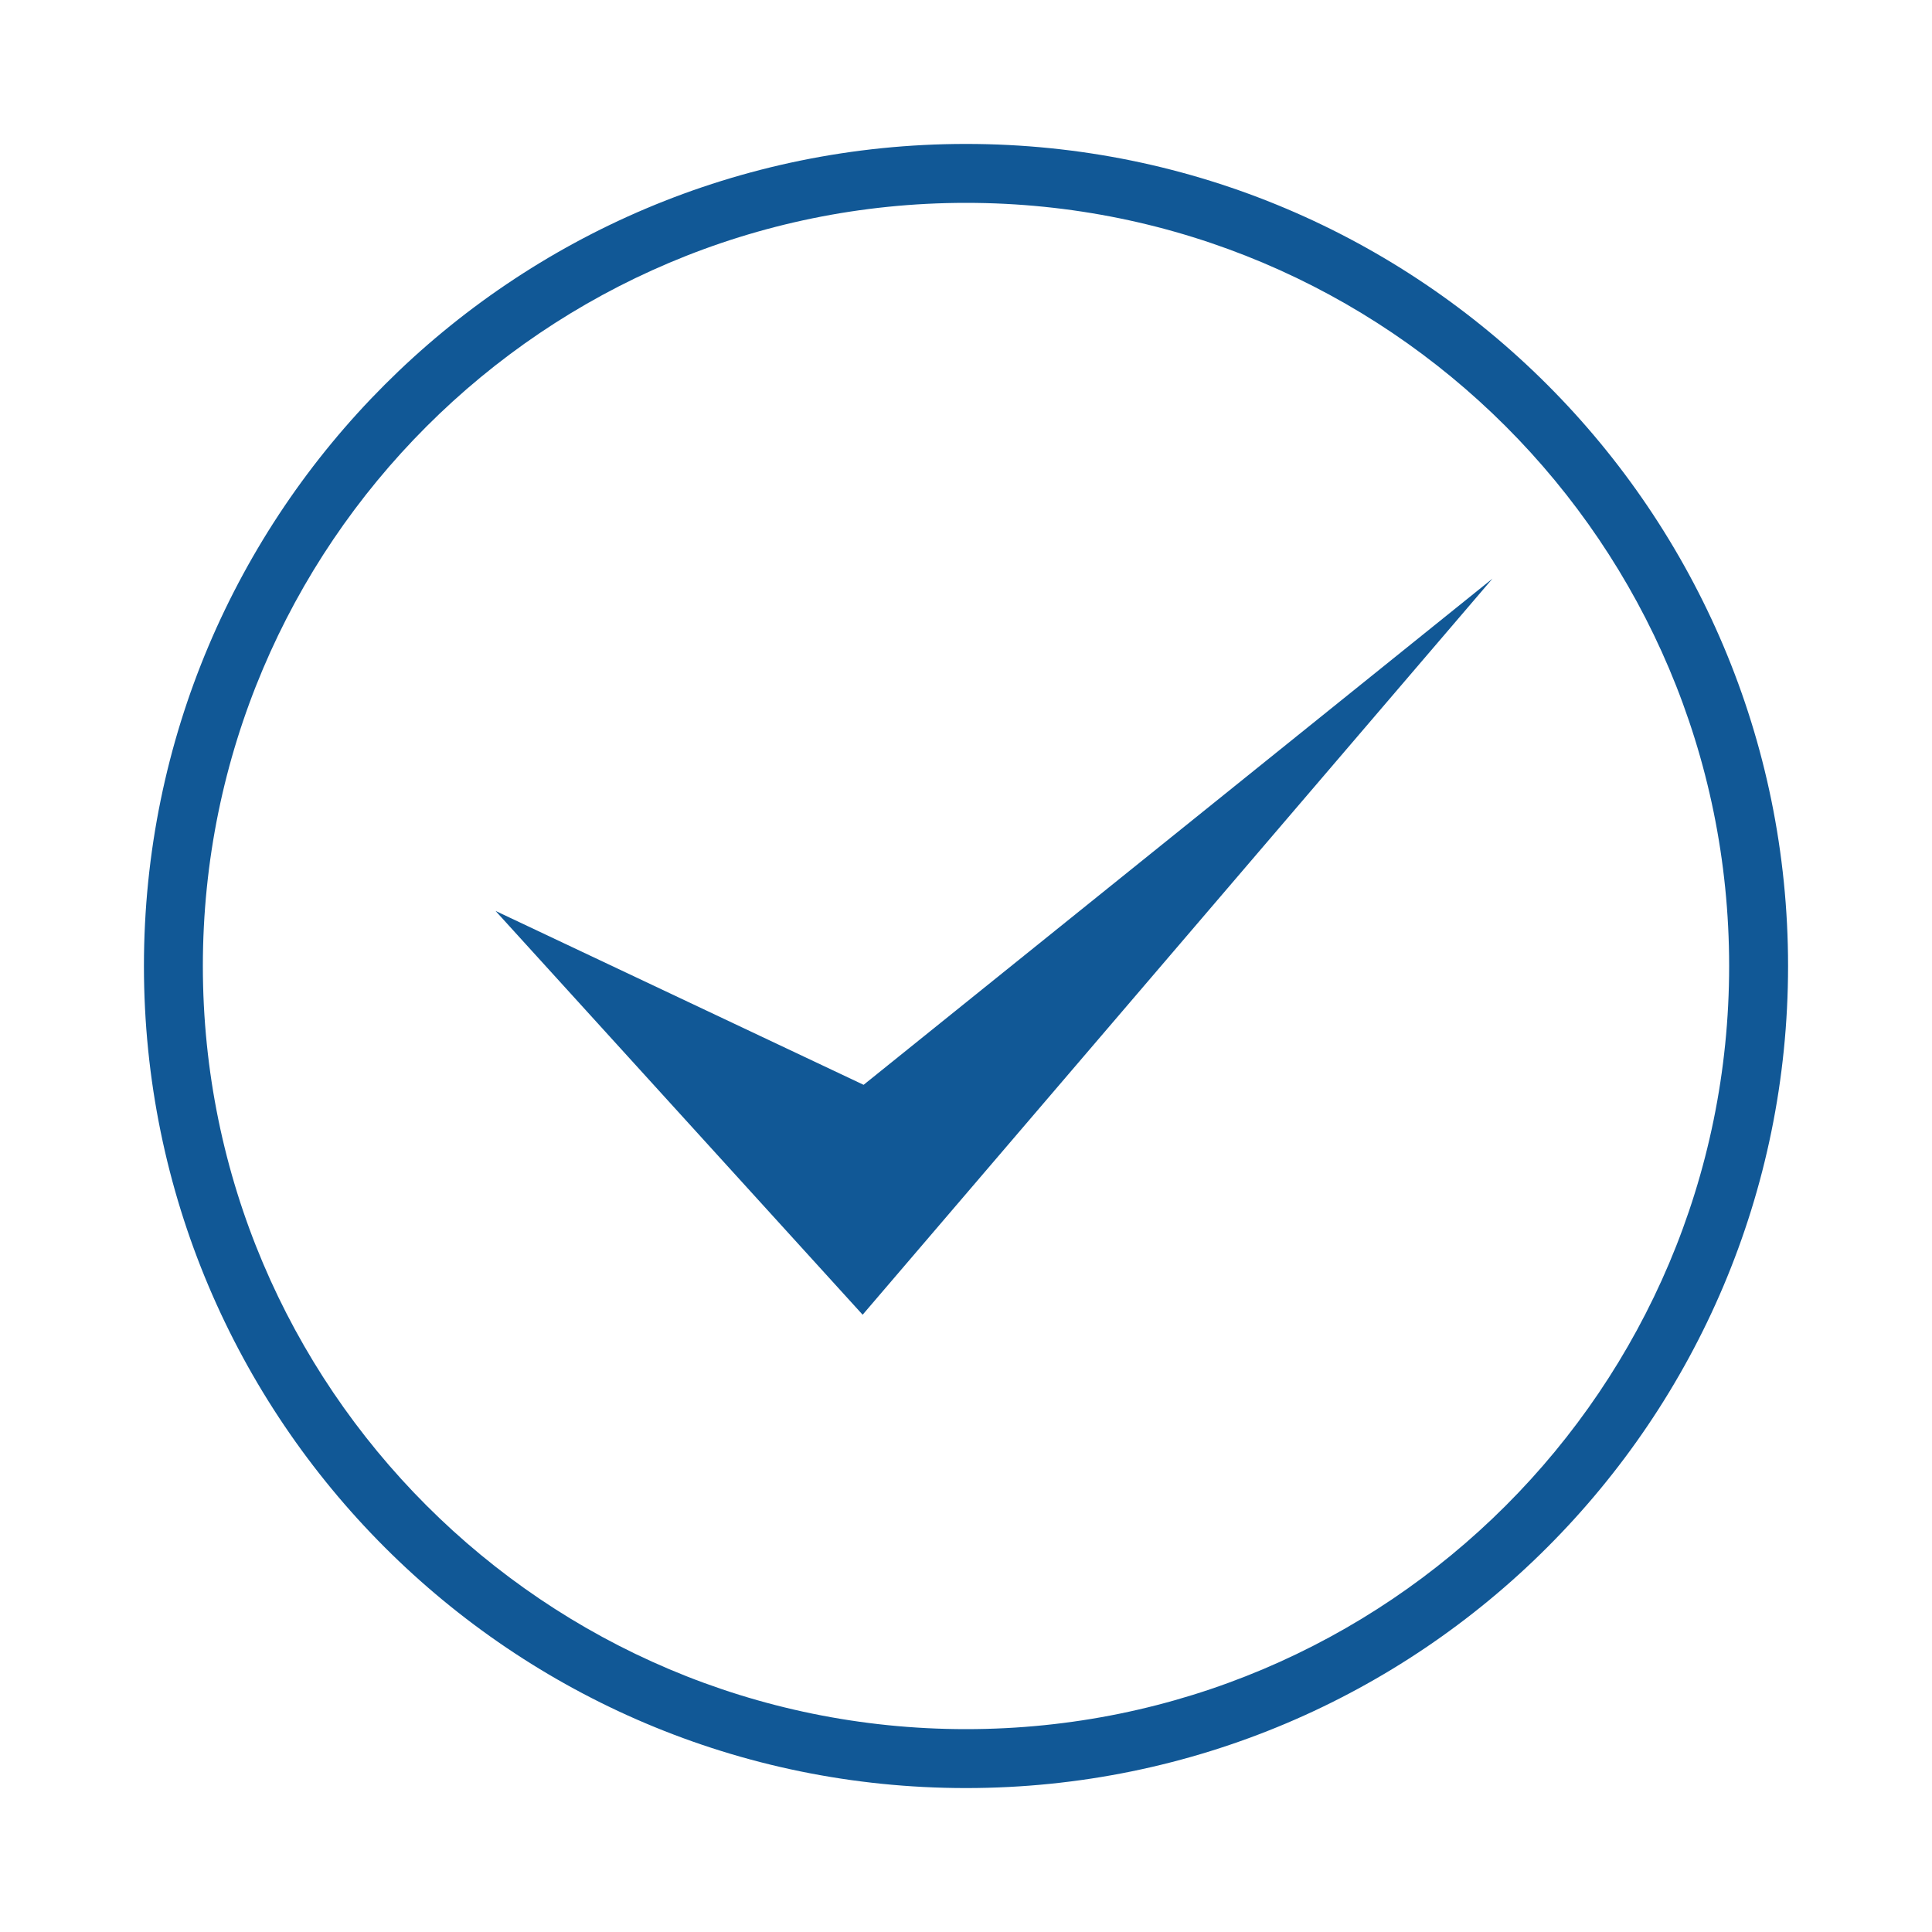 <?xml version="1.0" encoding="utf-8"?>
<!-- Generator: Adobe Illustrator 24.2.3, SVG Export Plug-In . SVG Version: 6.00 Build 0)  -->
<svg version="1.1" id="Layer_1" xmlns="http://www.w3.org/2000/svg" xmlns:xlink="http://www.w3.org/1999/xlink" x="0px" y="0px"
	 viewBox="0 0 200 200" style="enable-background:new 0 0 200 200;" xml:space="preserve">
<style type="text/css">
	.st0{fill:#115896;}
</style>
<path class="st0" d="M100,185.1c-47,0-85.1-38.1-85.1-85.1S53,14.9,100,14.9S185.1,53,185.1,100S147,185.1,100,185.1z M179,100
	c0-43.7-35.4-79-79-79s-79,35.4-79,79s35.4,79,79,79S179,143.7,179,100z"/>
<polygon class="st0" points="51.3,94.3 89.4,112.3 154.5,59.9 89.3,136.1 "/>
</svg>
